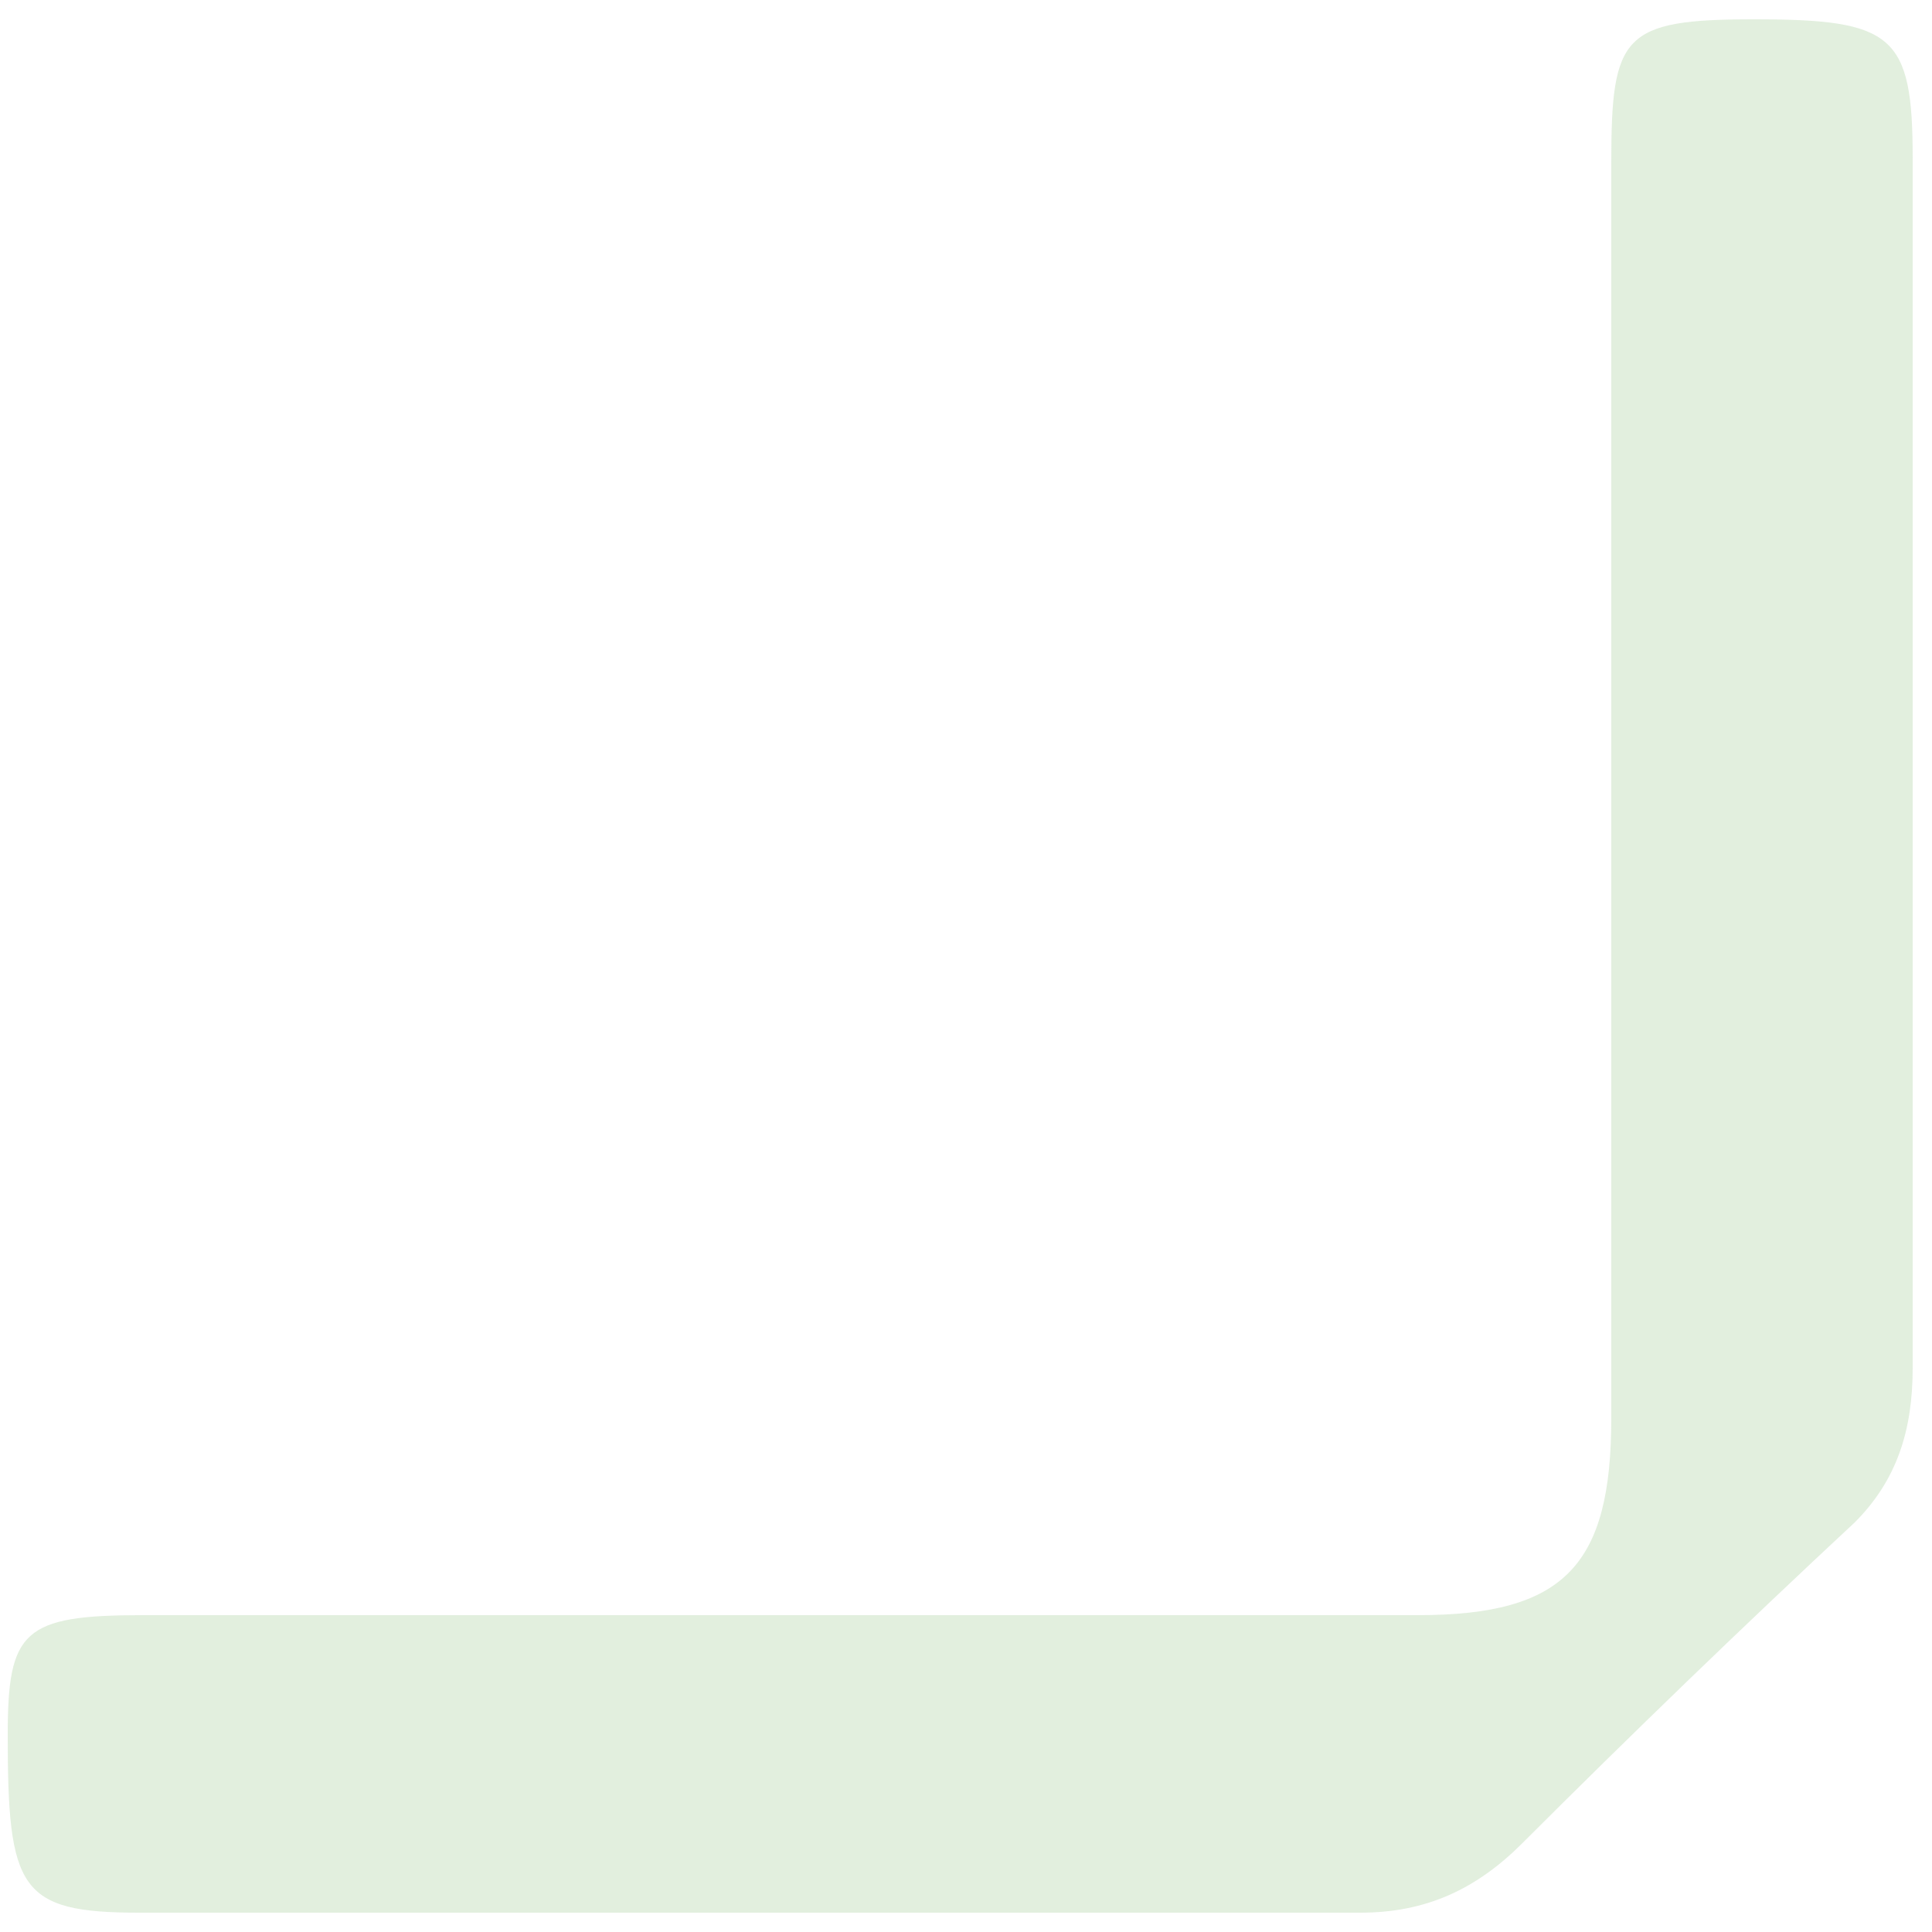 <?xml version="1.0" encoding="utf-8"?>
<!-- Generator: Adobe Illustrator 26.4.1, SVG Export Plug-In . SVG Version: 6.00 Build 0)  -->
<svg version="1.1" id="Warstwa_1" xmlns="http://www.w3.org/2000/svg" xmlns:xlink="http://www.w3.org/1999/xlink" x="0px" y="0px"
	 viewBox="0 0 50 50" style="enable-background:new 0 0 50 50;" xml:space="preserve">
<style type="text/css">
	.st0{opacity:0.2;}
	.st1{fill:#6CAD5A;}
</style>
<g class="st0">
	<path class="st1" d="M20.3,41.8c5.5,0,10.9,0,16.4,0c3.8,0,5-1.3,5-5.1c0-10.8,0-21.7,0-32.5c0-3.3,0.3-3.7,3.7-3.7
		c3.6,0,4.1,0.4,4.1,3.6c0,10.4,0,20.9,0,31.3c0,1.6-0.4,2.9-1.5,4c-2.9,2.7-5.8,5.5-8.6,8.3c-1.2,1.2-2.5,1.8-4.2,1.8
		c-10.5,0-21.1,0-31.6,0c-3.1,0-3.4-0.6-3.4-4.6c0-2.7,0.4-3.1,3.5-3.1C9.4,41.8,14.8,41.8,20.3,41.8z"/>
</g>
</svg>
